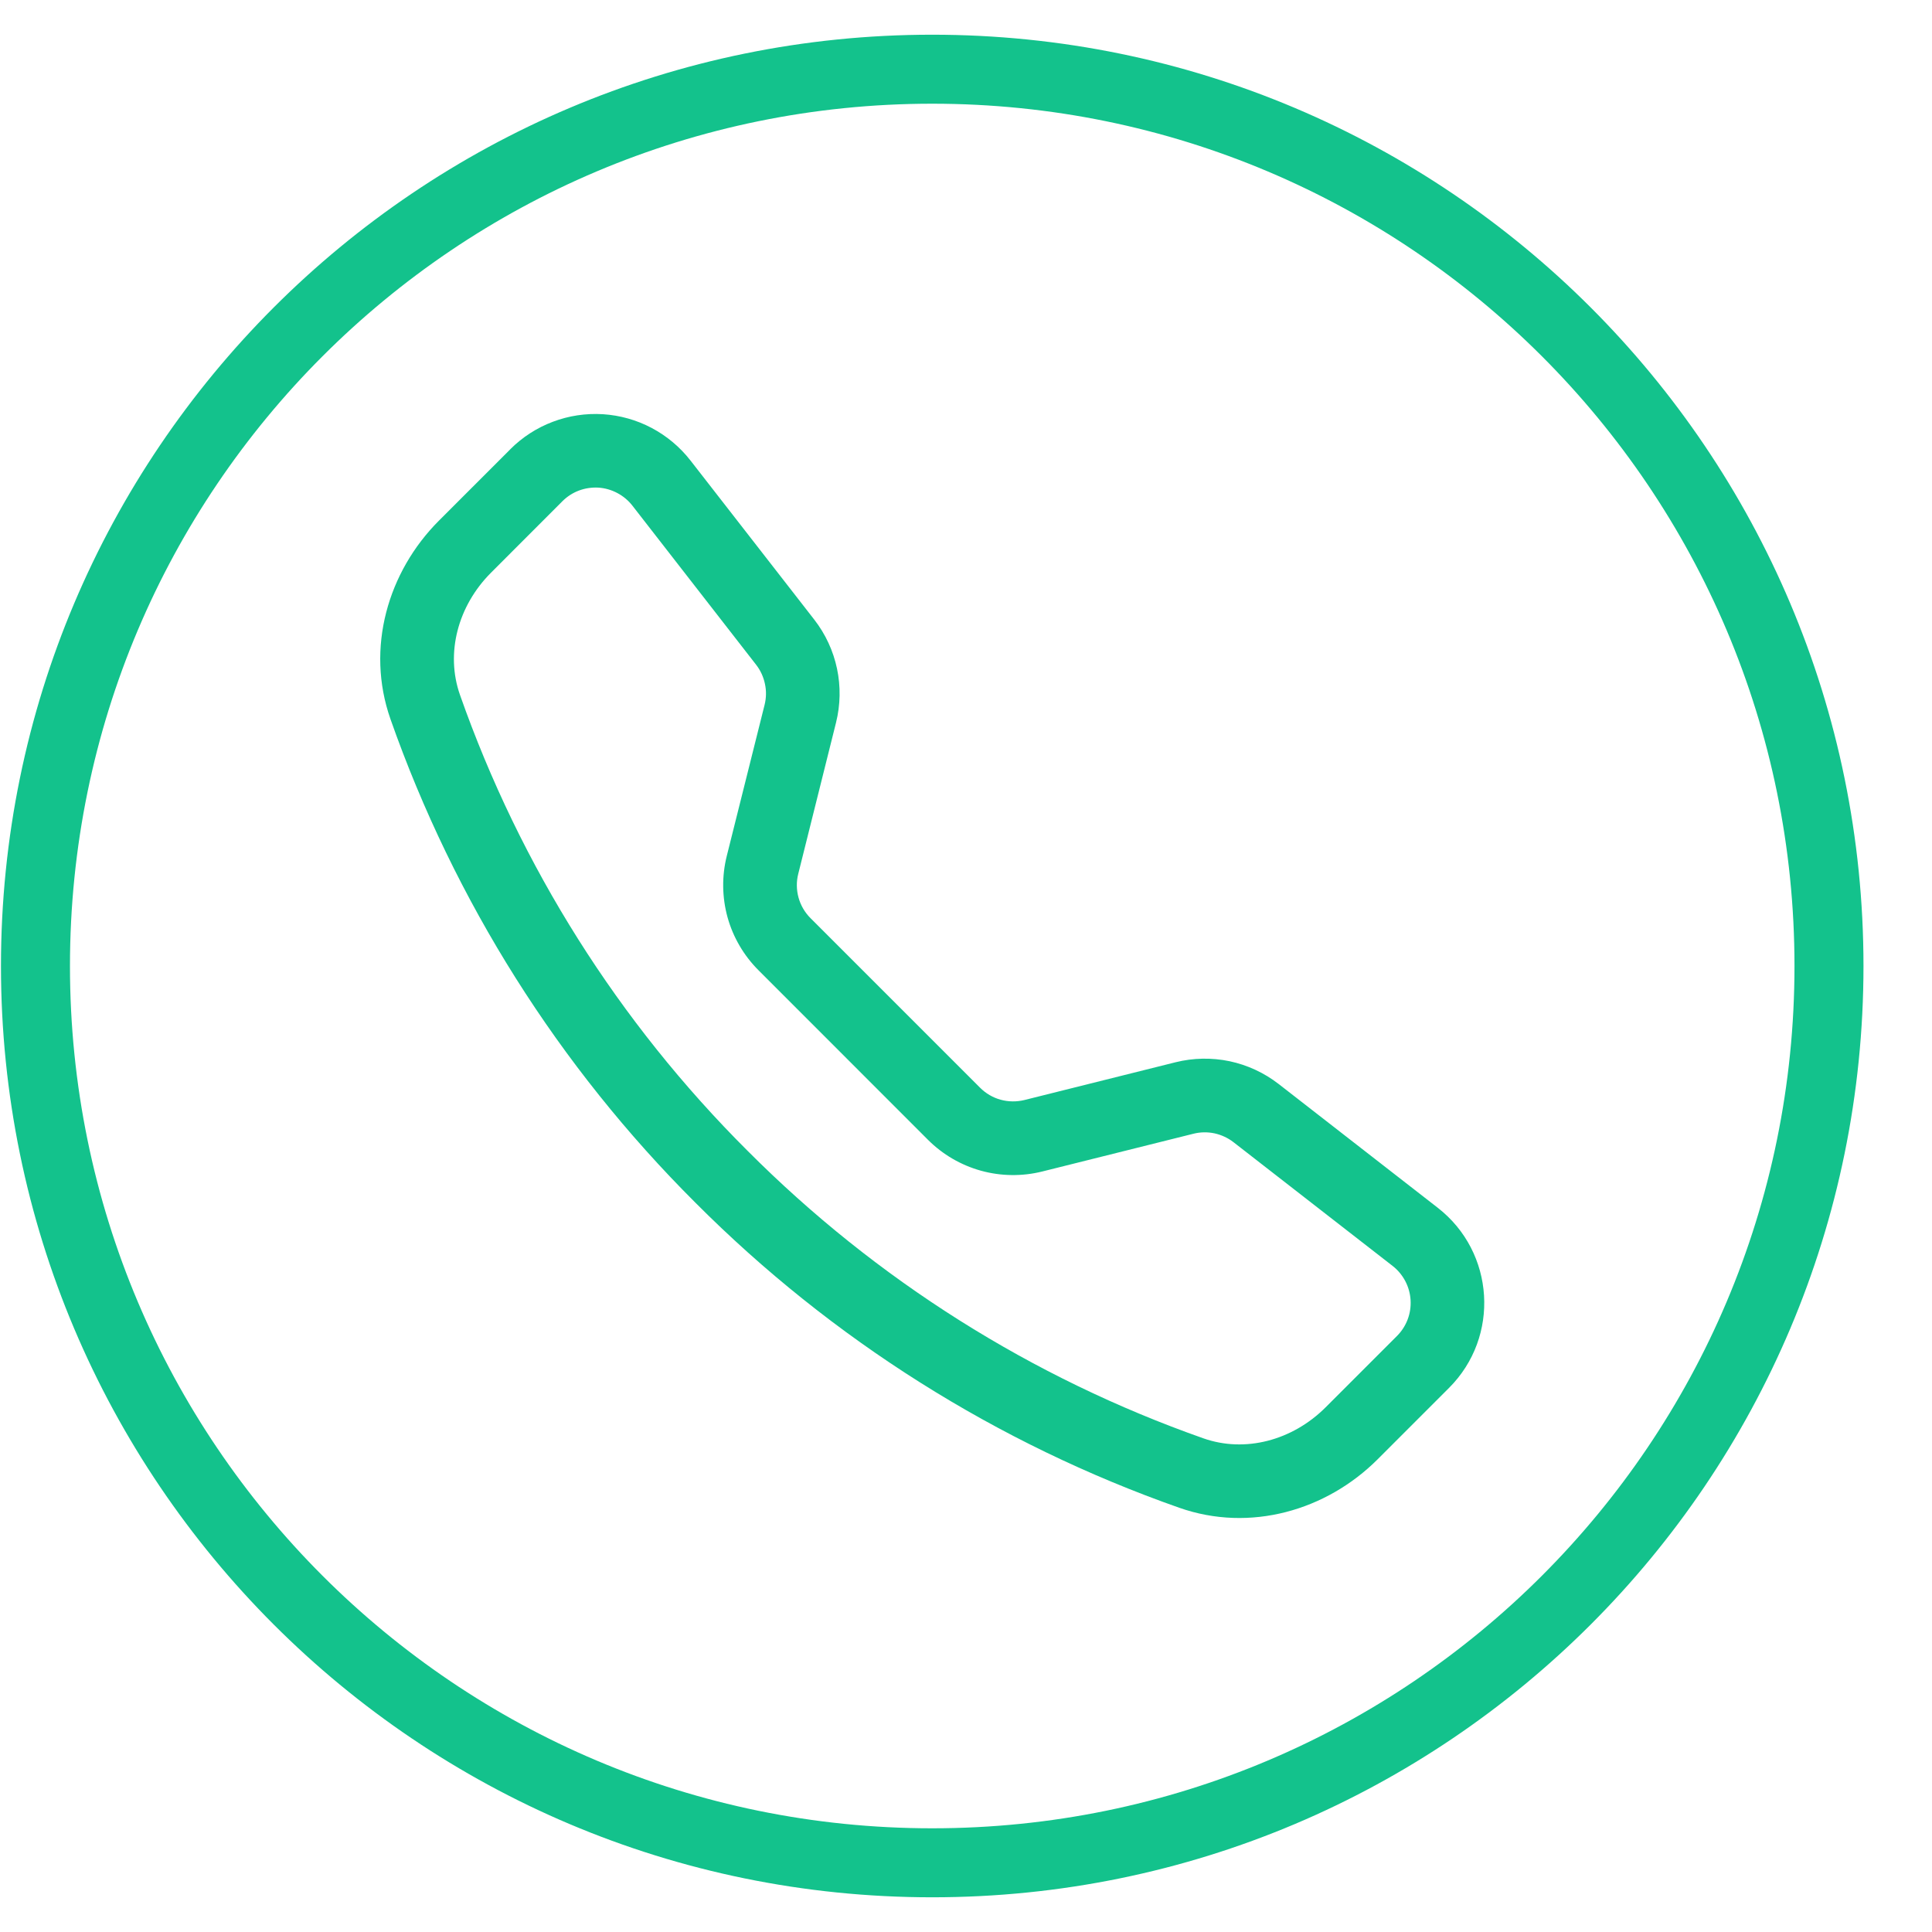 <?xml version="1.0" encoding="UTF-8"?> <svg xmlns="http://www.w3.org/2000/svg" width="28" height="28" viewBox="0 0 28 28" fill="none"> <path d="M9.165 7.328C9.106 7.252 9.031 7.19 8.946 7.145C8.861 7.1 8.767 7.073 8.671 7.067C8.575 7.062 8.479 7.076 8.389 7.11C8.299 7.144 8.218 7.197 8.15 7.265L7.116 8.3C6.633 8.784 6.455 9.469 6.666 10.07C7.541 12.558 8.966 14.816 10.834 16.678C12.696 18.546 14.954 19.97 17.442 20.846C18.043 21.057 18.728 20.879 19.212 20.396L20.246 19.362C20.314 19.294 20.367 19.212 20.401 19.122C20.435 19.032 20.449 18.936 20.443 18.84C20.437 18.744 20.411 18.651 20.366 18.566C20.321 18.481 20.259 18.406 20.183 18.347L17.876 16.553C17.795 16.49 17.7 16.447 17.6 16.425C17.499 16.404 17.395 16.406 17.296 16.431L15.106 16.978C14.813 17.051 14.507 17.047 14.217 16.967C13.926 16.886 13.662 16.732 13.449 16.519L10.993 14.062C10.78 13.849 10.625 13.585 10.544 13.294C10.464 13.004 10.46 12.697 10.533 12.405L11.081 10.215C11.106 10.115 11.108 10.011 11.086 9.911C11.065 9.811 11.022 9.716 10.959 9.635L9.165 7.328ZM7.395 6.511C7.57 6.336 7.78 6.2 8.011 6.113C8.243 6.025 8.49 5.988 8.738 6.003C8.985 6.019 9.225 6.086 9.444 6.202C9.663 6.318 9.855 6.479 10.007 6.674L11.801 8.98C12.13 9.403 12.246 9.954 12.116 10.474L11.569 12.664C11.54 12.777 11.542 12.896 11.573 13.009C11.604 13.122 11.664 13.224 11.747 13.307L14.204 15.764C14.287 15.847 14.389 15.907 14.502 15.938C14.615 15.969 14.734 15.97 14.848 15.942L17.037 15.395C17.293 15.331 17.561 15.326 17.82 15.38C18.079 15.435 18.322 15.548 18.531 15.71L20.837 17.504C21.666 18.149 21.742 19.374 21 20.115L19.966 21.149C19.226 21.889 18.12 22.214 17.089 21.851C14.45 20.923 12.054 19.412 10.079 17.431C8.098 15.456 6.587 13.06 5.659 10.422C5.297 9.392 5.622 8.285 6.362 7.545L7.396 6.511H7.395Z" fill="#13C28C"></path> <path fill-rule="evenodd" clip-rule="evenodd" d="M13.51 26.497C20.412 26.497 26.007 20.902 26.007 14C26.007 7.098 20.412 1.503 13.51 1.503C6.609 1.503 1.014 7.098 1.014 14C1.014 20.902 6.609 26.497 13.51 26.497ZM13.51 27.497C20.965 27.497 27.007 21.454 27.007 14C27.007 6.546 20.965 0.503 13.51 0.503C6.056 0.503 0.014 6.546 0.014 14C0.014 21.454 6.056 27.497 13.51 27.497Z" fill="#13C28C"></path> </svg> 